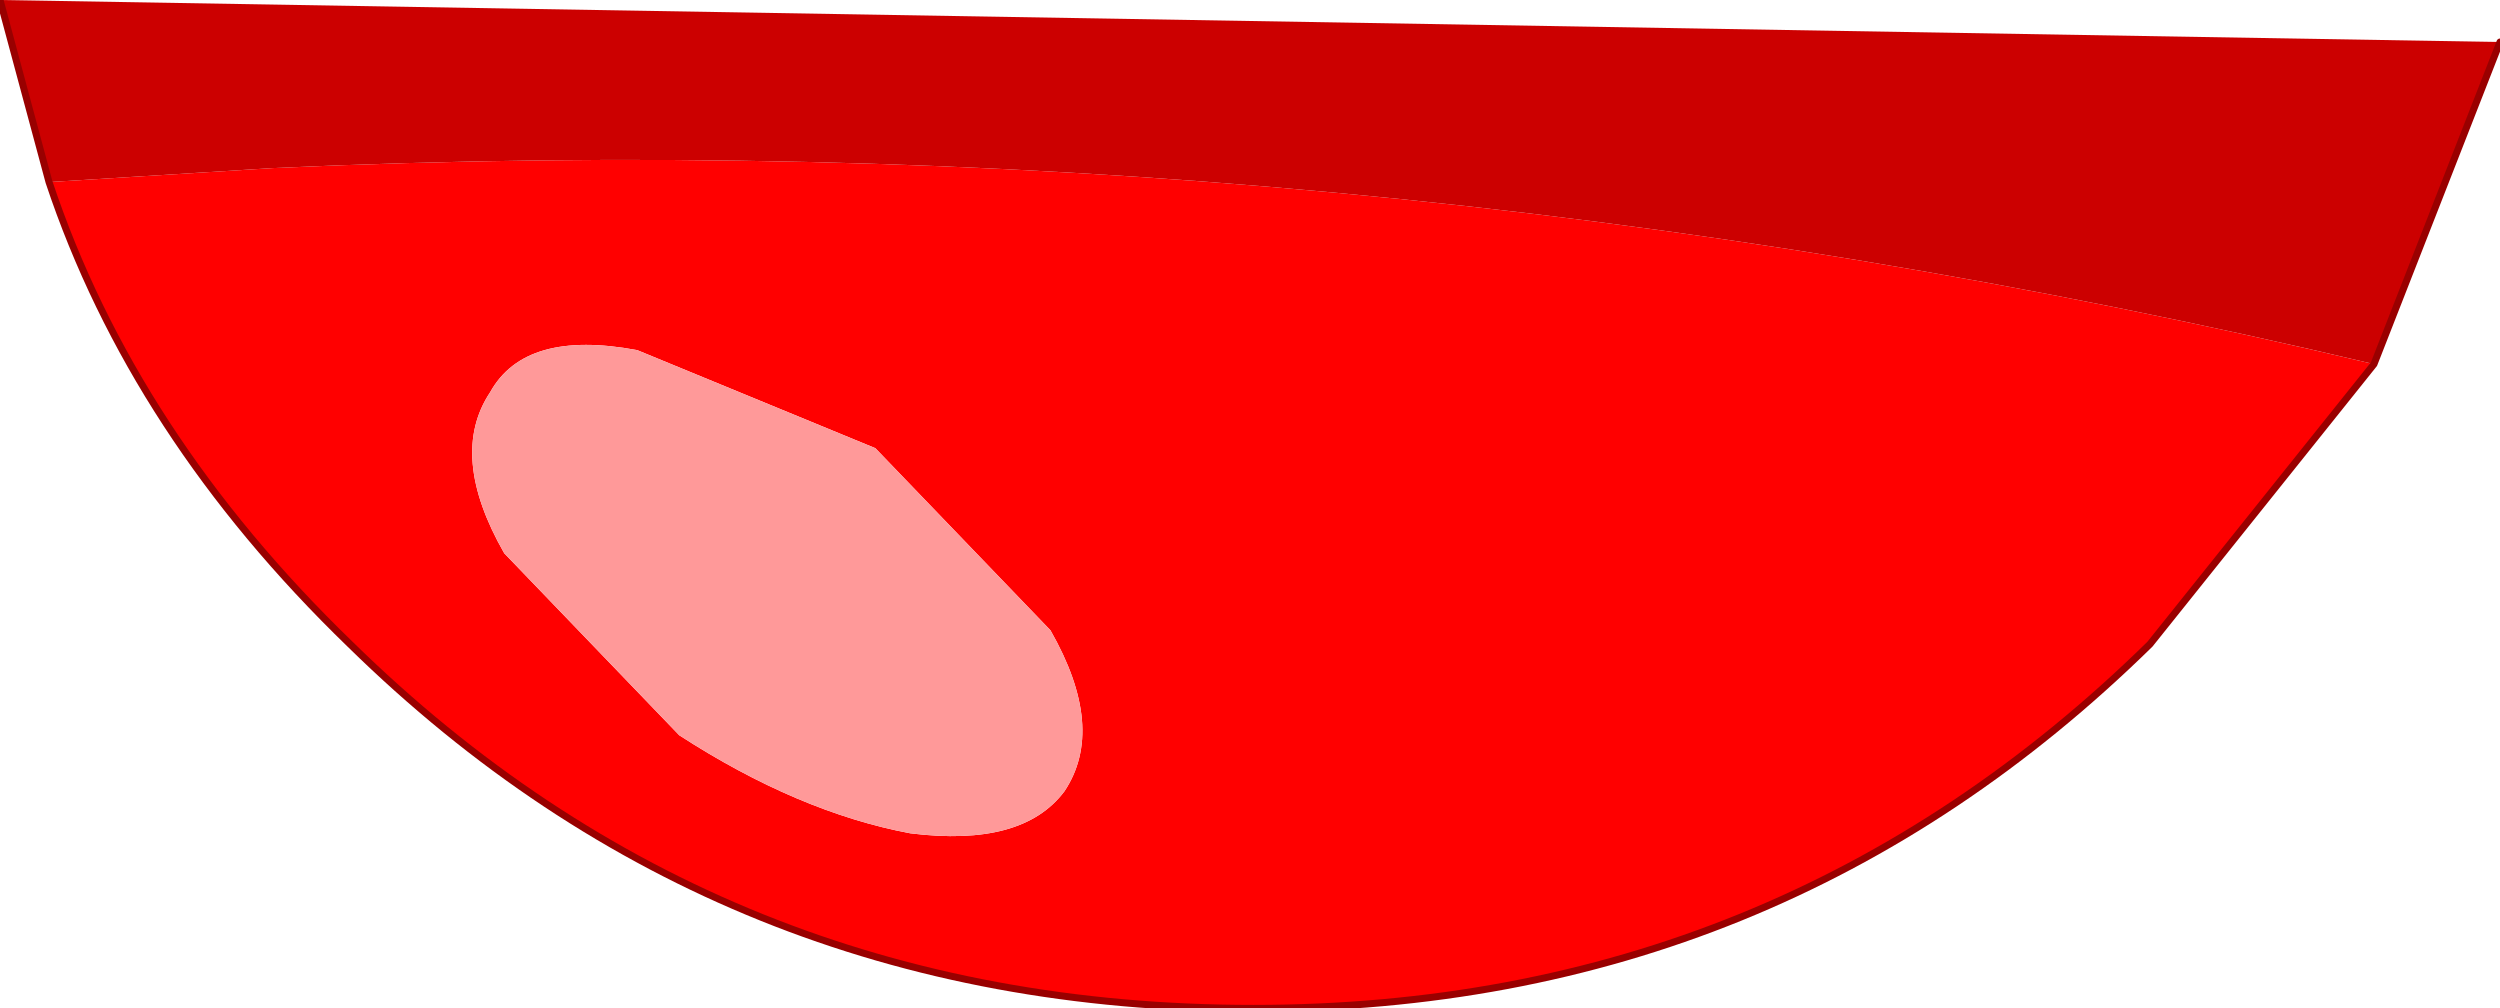 <?xml version="1.0" encoding="UTF-8" standalone="no"?>
<svg xmlns:xlink="http://www.w3.org/1999/xlink" height="7.2px" width="17.85px" xmlns="http://www.w3.org/2000/svg">
  <g transform="matrix(1.0, 0.0, 0.0, 1.0, 8.95, 3.6)">
    <path d="M8.0 -1.0 L6.4 1.0 Q3.75 3.6 0.0 3.6 -3.8 3.6 -6.45 1.0 -8.0 -0.5 -8.6 -2.3 L-7.0 -2.4 Q0.65 -2.75 8.0 -1.0 M-5.45 -0.8 Q-5.75 -0.35 -5.35 0.35 L-4.1 1.65 Q-3.25 2.2 -2.45 2.35 -1.65 2.45 -1.35 2.05 -1.05 1.6 -1.45 0.9 L-2.7 -0.4 -4.4 -1.1 Q-5.2 -1.25 -5.45 -0.8" fill="#ff0000" fill-rule="evenodd" stroke="none"/>
    <path d="M-8.6 -2.3 L-8.95 -3.6 8.9 -3.3 8.0 -1.0 Q0.65 -2.75 -7.0 -2.4 L-8.6 -2.3" fill="#cc0000" fill-rule="evenodd" stroke="none"/>
    <path d="M-5.45 -0.8 Q-5.2 -1.25 -4.4 -1.1 L-2.7 -0.4 -1.45 0.9 Q-1.05 1.6 -1.35 2.05 -1.65 2.45 -2.45 2.35 -3.25 2.2 -4.1 1.65 L-5.35 0.35 Q-5.75 -0.35 -5.45 -0.8" fill="#ff9999" fill-rule="evenodd" stroke="none"/>
    <path d="M8.0 -1.0 L6.4 1.0 Q3.75 3.6 0.0 3.6 -3.8 3.6 -6.45 1.0 -8.0 -0.5 -8.6 -2.3 L-8.95 -3.6 M8.9 -3.3 L8.0 -1.0 Z" fill="none" stroke="#990000" stroke-linecap="round" stroke-linejoin="round" stroke-width="0.05"/>
  </g>
</svg>
